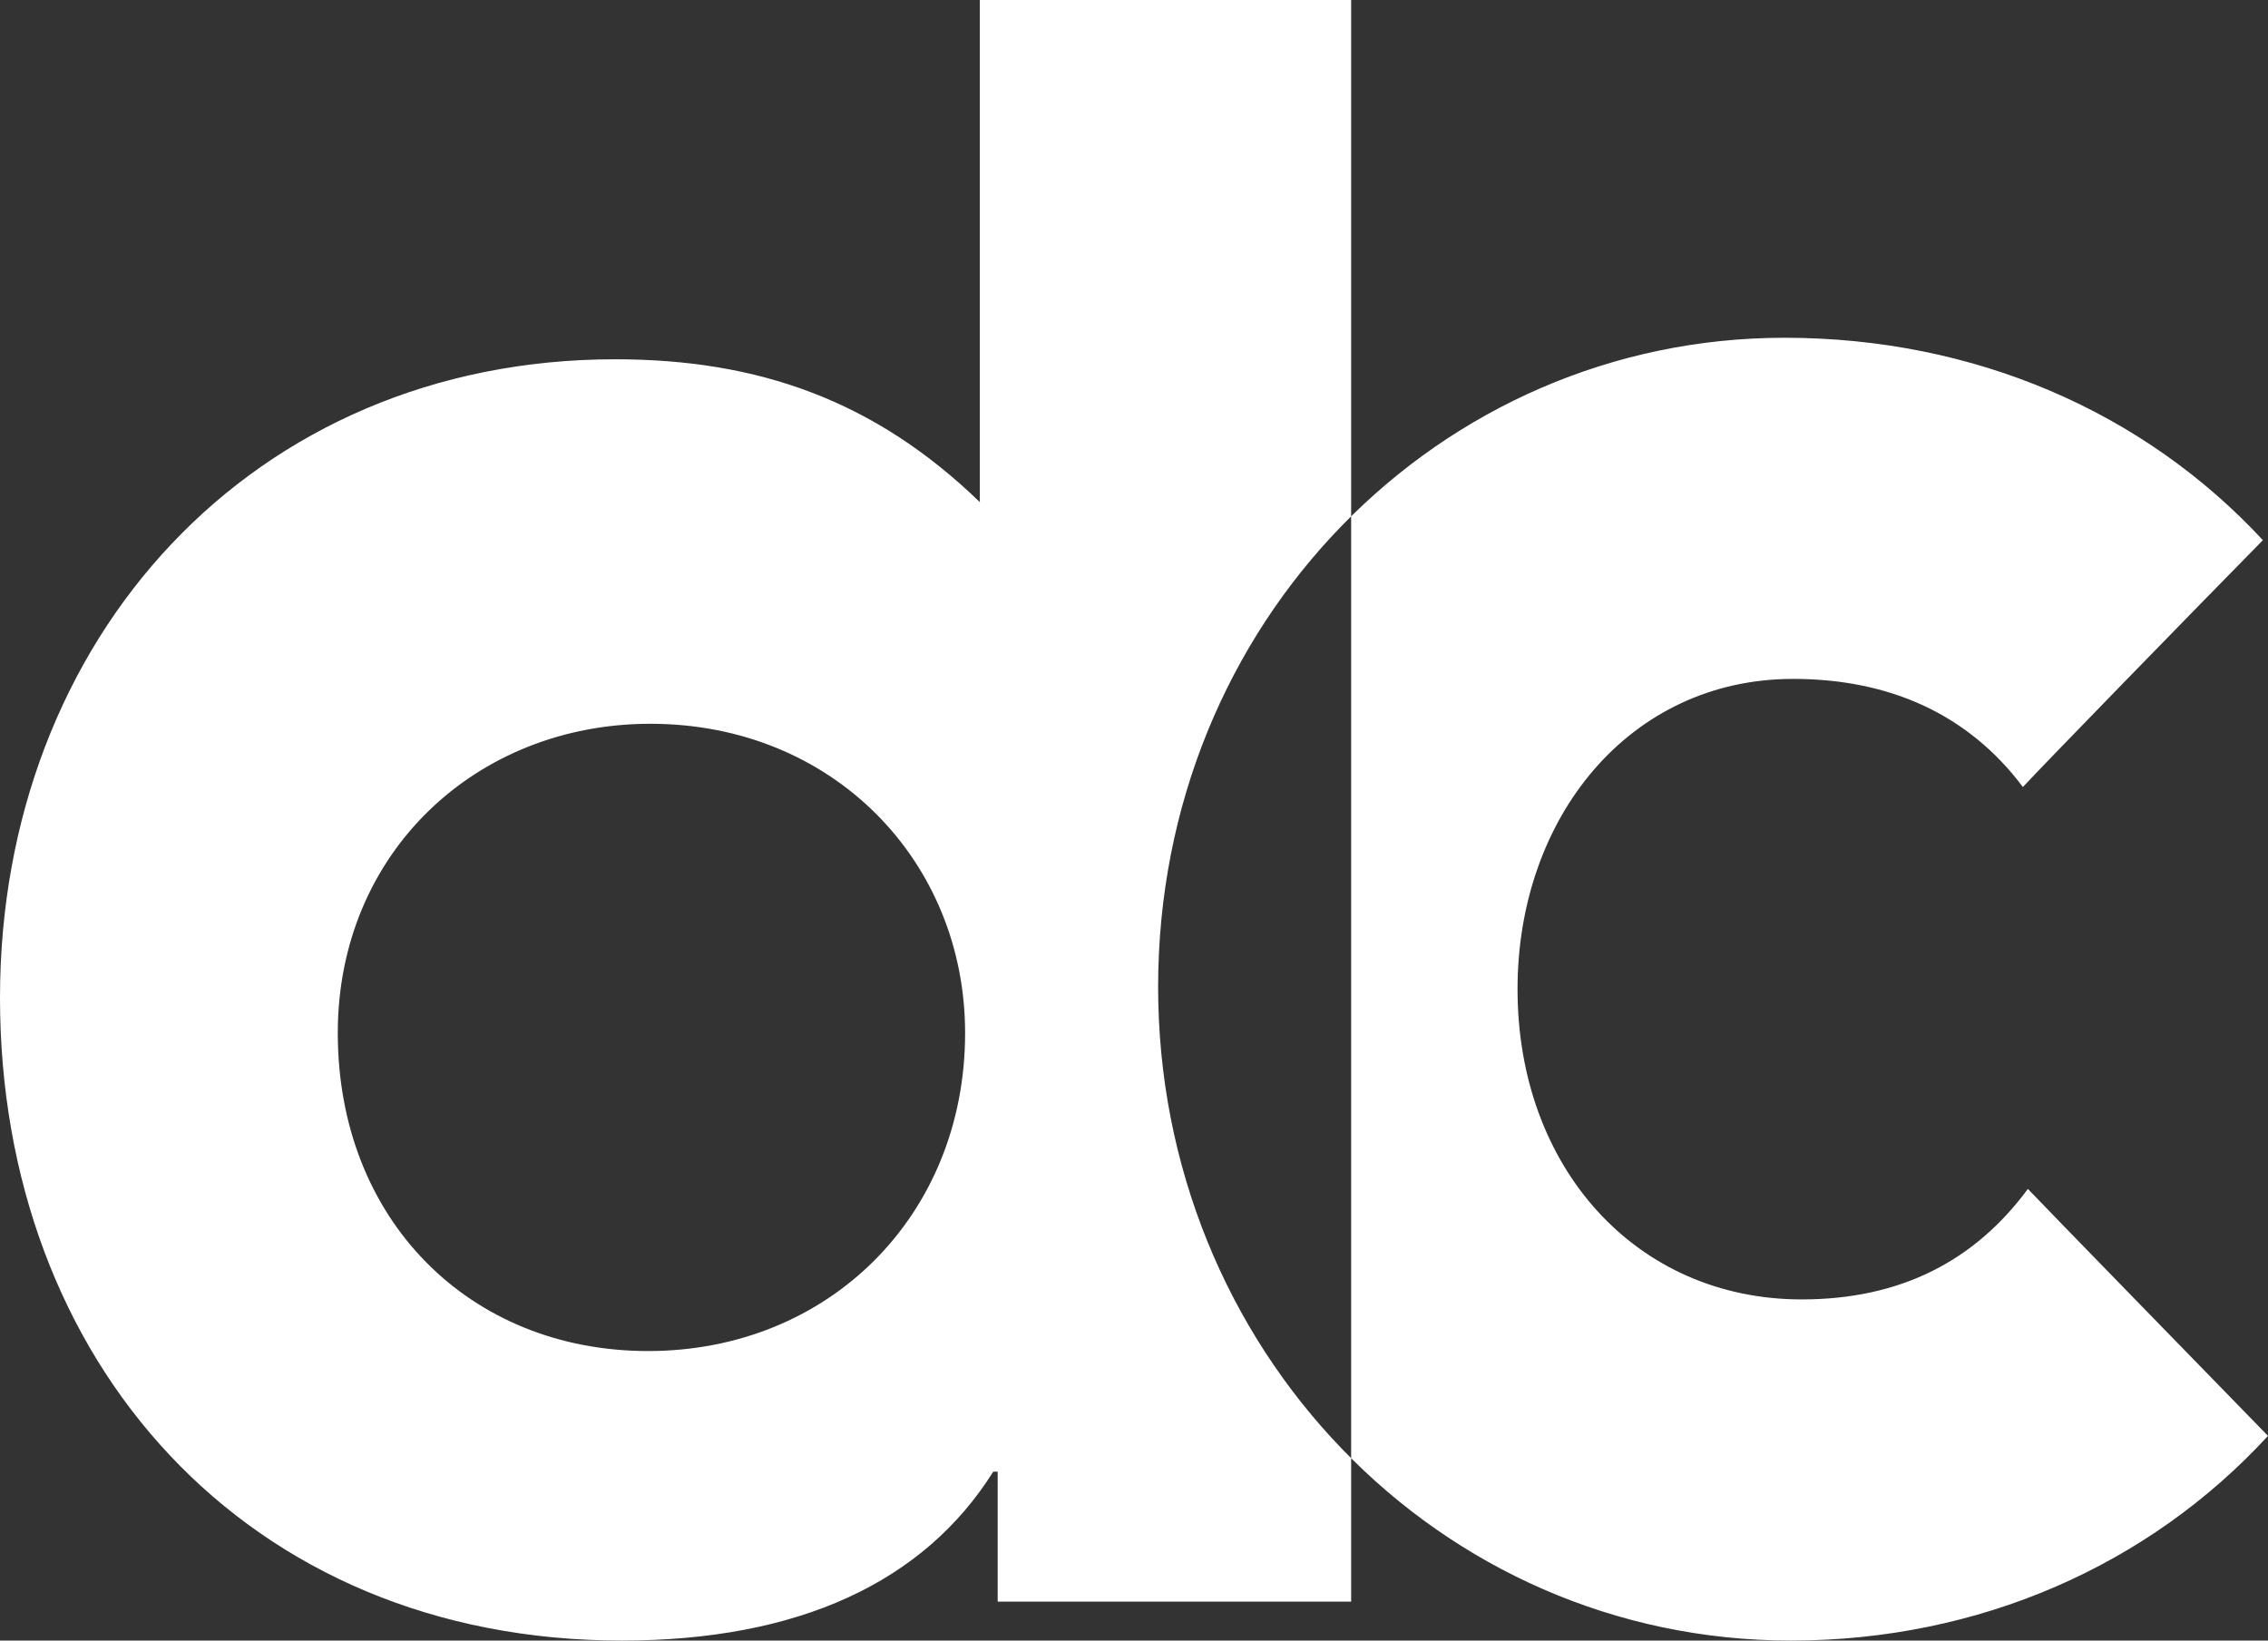 <svg xmlns="http://www.w3.org/2000/svg" width="47" height="34"><rect width="100%" height="100%" fill="#333333" stroke="none"/><path fill="#FFF" fill-rule="evenodd" d="M28 33.193h-7.325V30.5h-.092C19.146 32.79 16.55 34 12.887 34 5.1 34 0 28.214 0 20.678 0 13.232 5.238 7.446 12.748 7.446c2.967 0 5.378.852 7.557 2.96V0H28v33.193ZM13.43 28c3.748 0 6.57-2.812 6.57-6.592C20 17.858 17.27 15 13.477 15 9.868 15 7 17.674 7 21.408 7 25.28 9.73 28 13.43 28Zm28.49-11.69c-1.12-1.494-2.744-2.24-4.762-2.24-3.39 0-5.71 2.873-5.71 6.43 0 3.694 2.454 6.43 5.889 6.43 2.047 0 3.585-.796 4.687-2.29.286.304 3.997 4.112 4.976 5.118C44.533 32.44 41.018 34 37.114 34 29.799 34 24 27.934 24 20.454 24 12.884 29.843 7 36.98 7c3.95 0 7.458 1.544 9.914 4.195-1.533 1.56-4.502 4.608-4.974 5.116Z"></path></svg>